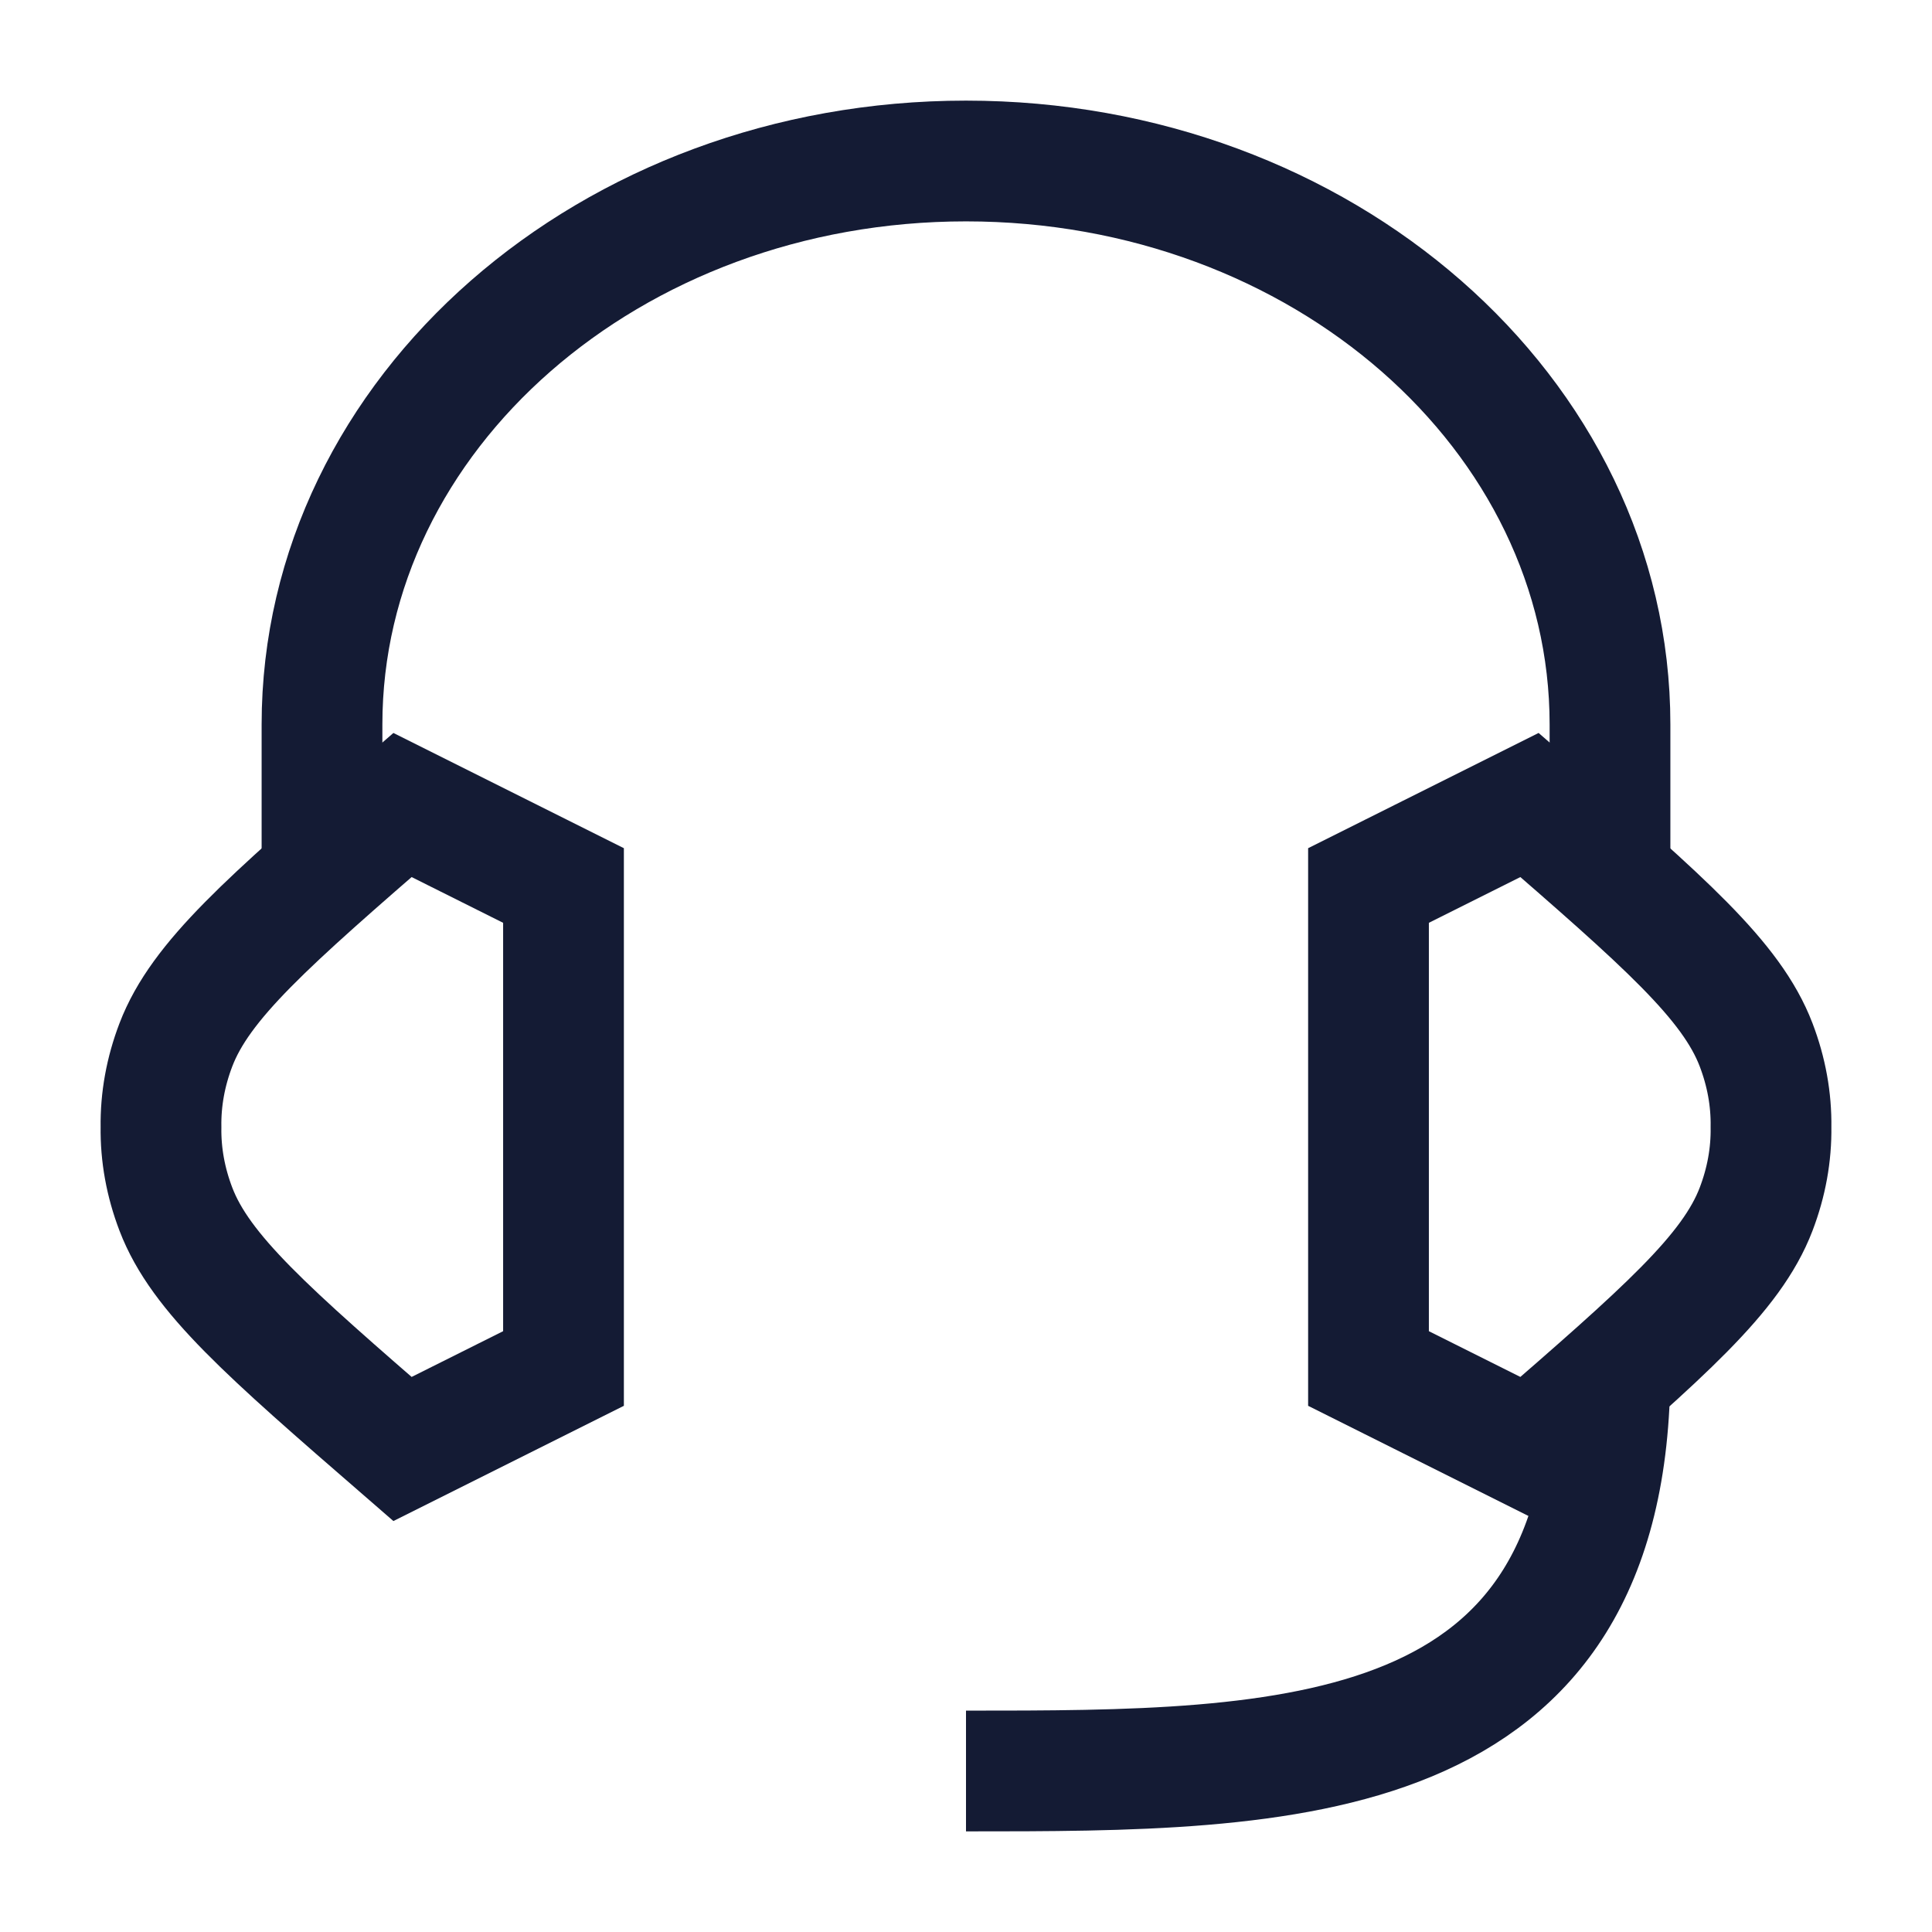 <svg width="24" height="24" viewBox="0 0 24 24" fill="none" xmlns="http://www.w3.org/2000/svg">
<path d="M7 11V17L5 18C3.327 16.548 2.491 15.822 2.185 15.021C2.057 14.686 1.995 14.343 2 14C1.995 13.657 2.057 13.314 2.185 12.979C2.491 12.178 3.327 11.452 5 10L7 11Z" stroke="#141B34" stroke-width="1.5"/>
<path d="M17 17L17 11L19 10C20.672 11.452 21.509 12.178 21.815 12.979C21.943 13.314 22.005 13.657 22 14C22.005 14.343 21.943 14.686 21.815 15.021C21.509 15.822 20.672 16.548 19 18L17 17Z" stroke="#141B34" stroke-width="1.5"/>
<path d="M20 11V9C20 5.134 16.418 2 12 2C7.582 2 4 5.134 4 9V11" stroke="#141B34" stroke-width="1.5" stroke-linejoin="round"/>
<path d="M20 17C20 22 16 22 12 22" stroke="#141B34" stroke-width="1.5" stroke-linejoin="round"/>
</svg>
